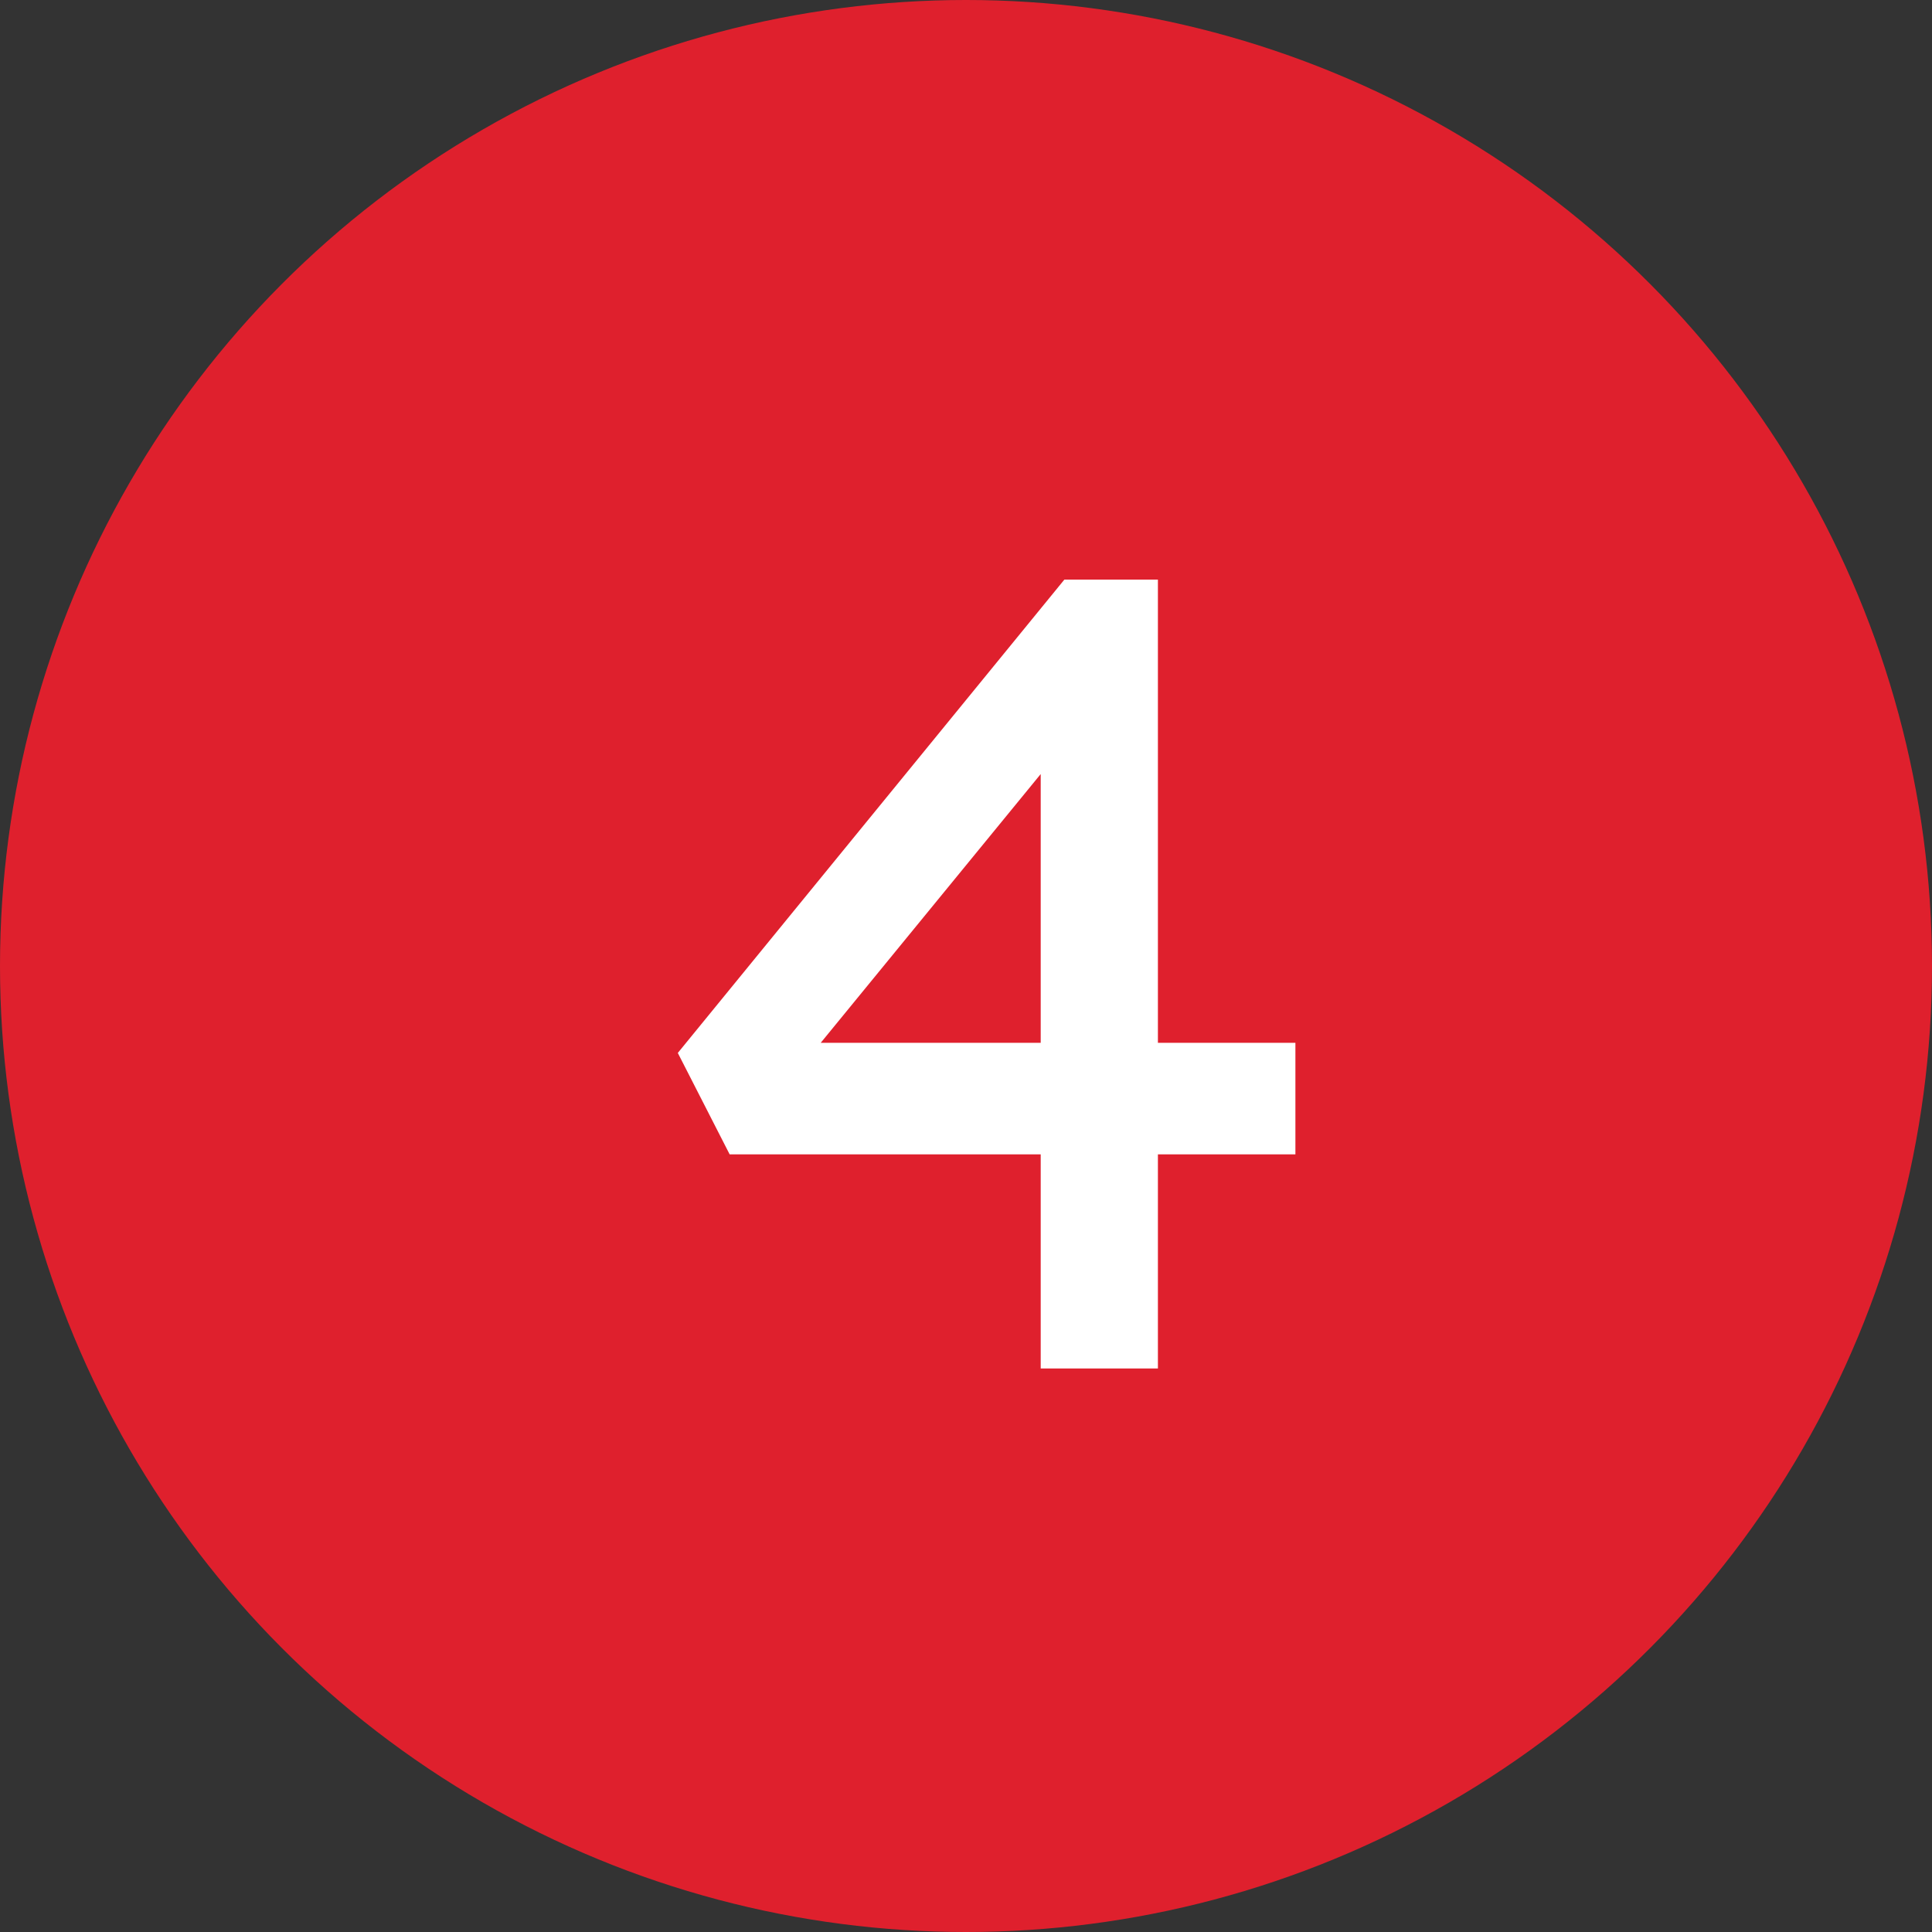 <?xml version="1.0" encoding="UTF-8"?>
<svg xmlns="http://www.w3.org/2000/svg" width="24" height="24" viewBox="0 0 24 24" fill="none">
  <rect x="0" y="0" width="24" height="24" fill="#333333" stroke="none"/>
  <circle cx="12" cy="12" r="12" fill="#DF202D"></circle>
  <path d="M12.928 17V9.104L13.278 9.188L10.058 13.122L10.002 12.954H16.092V14.34H9.064L8.42 13.08L13.222 7.2H14.384V17H12.928Z" fill="white"></path>
</svg>

